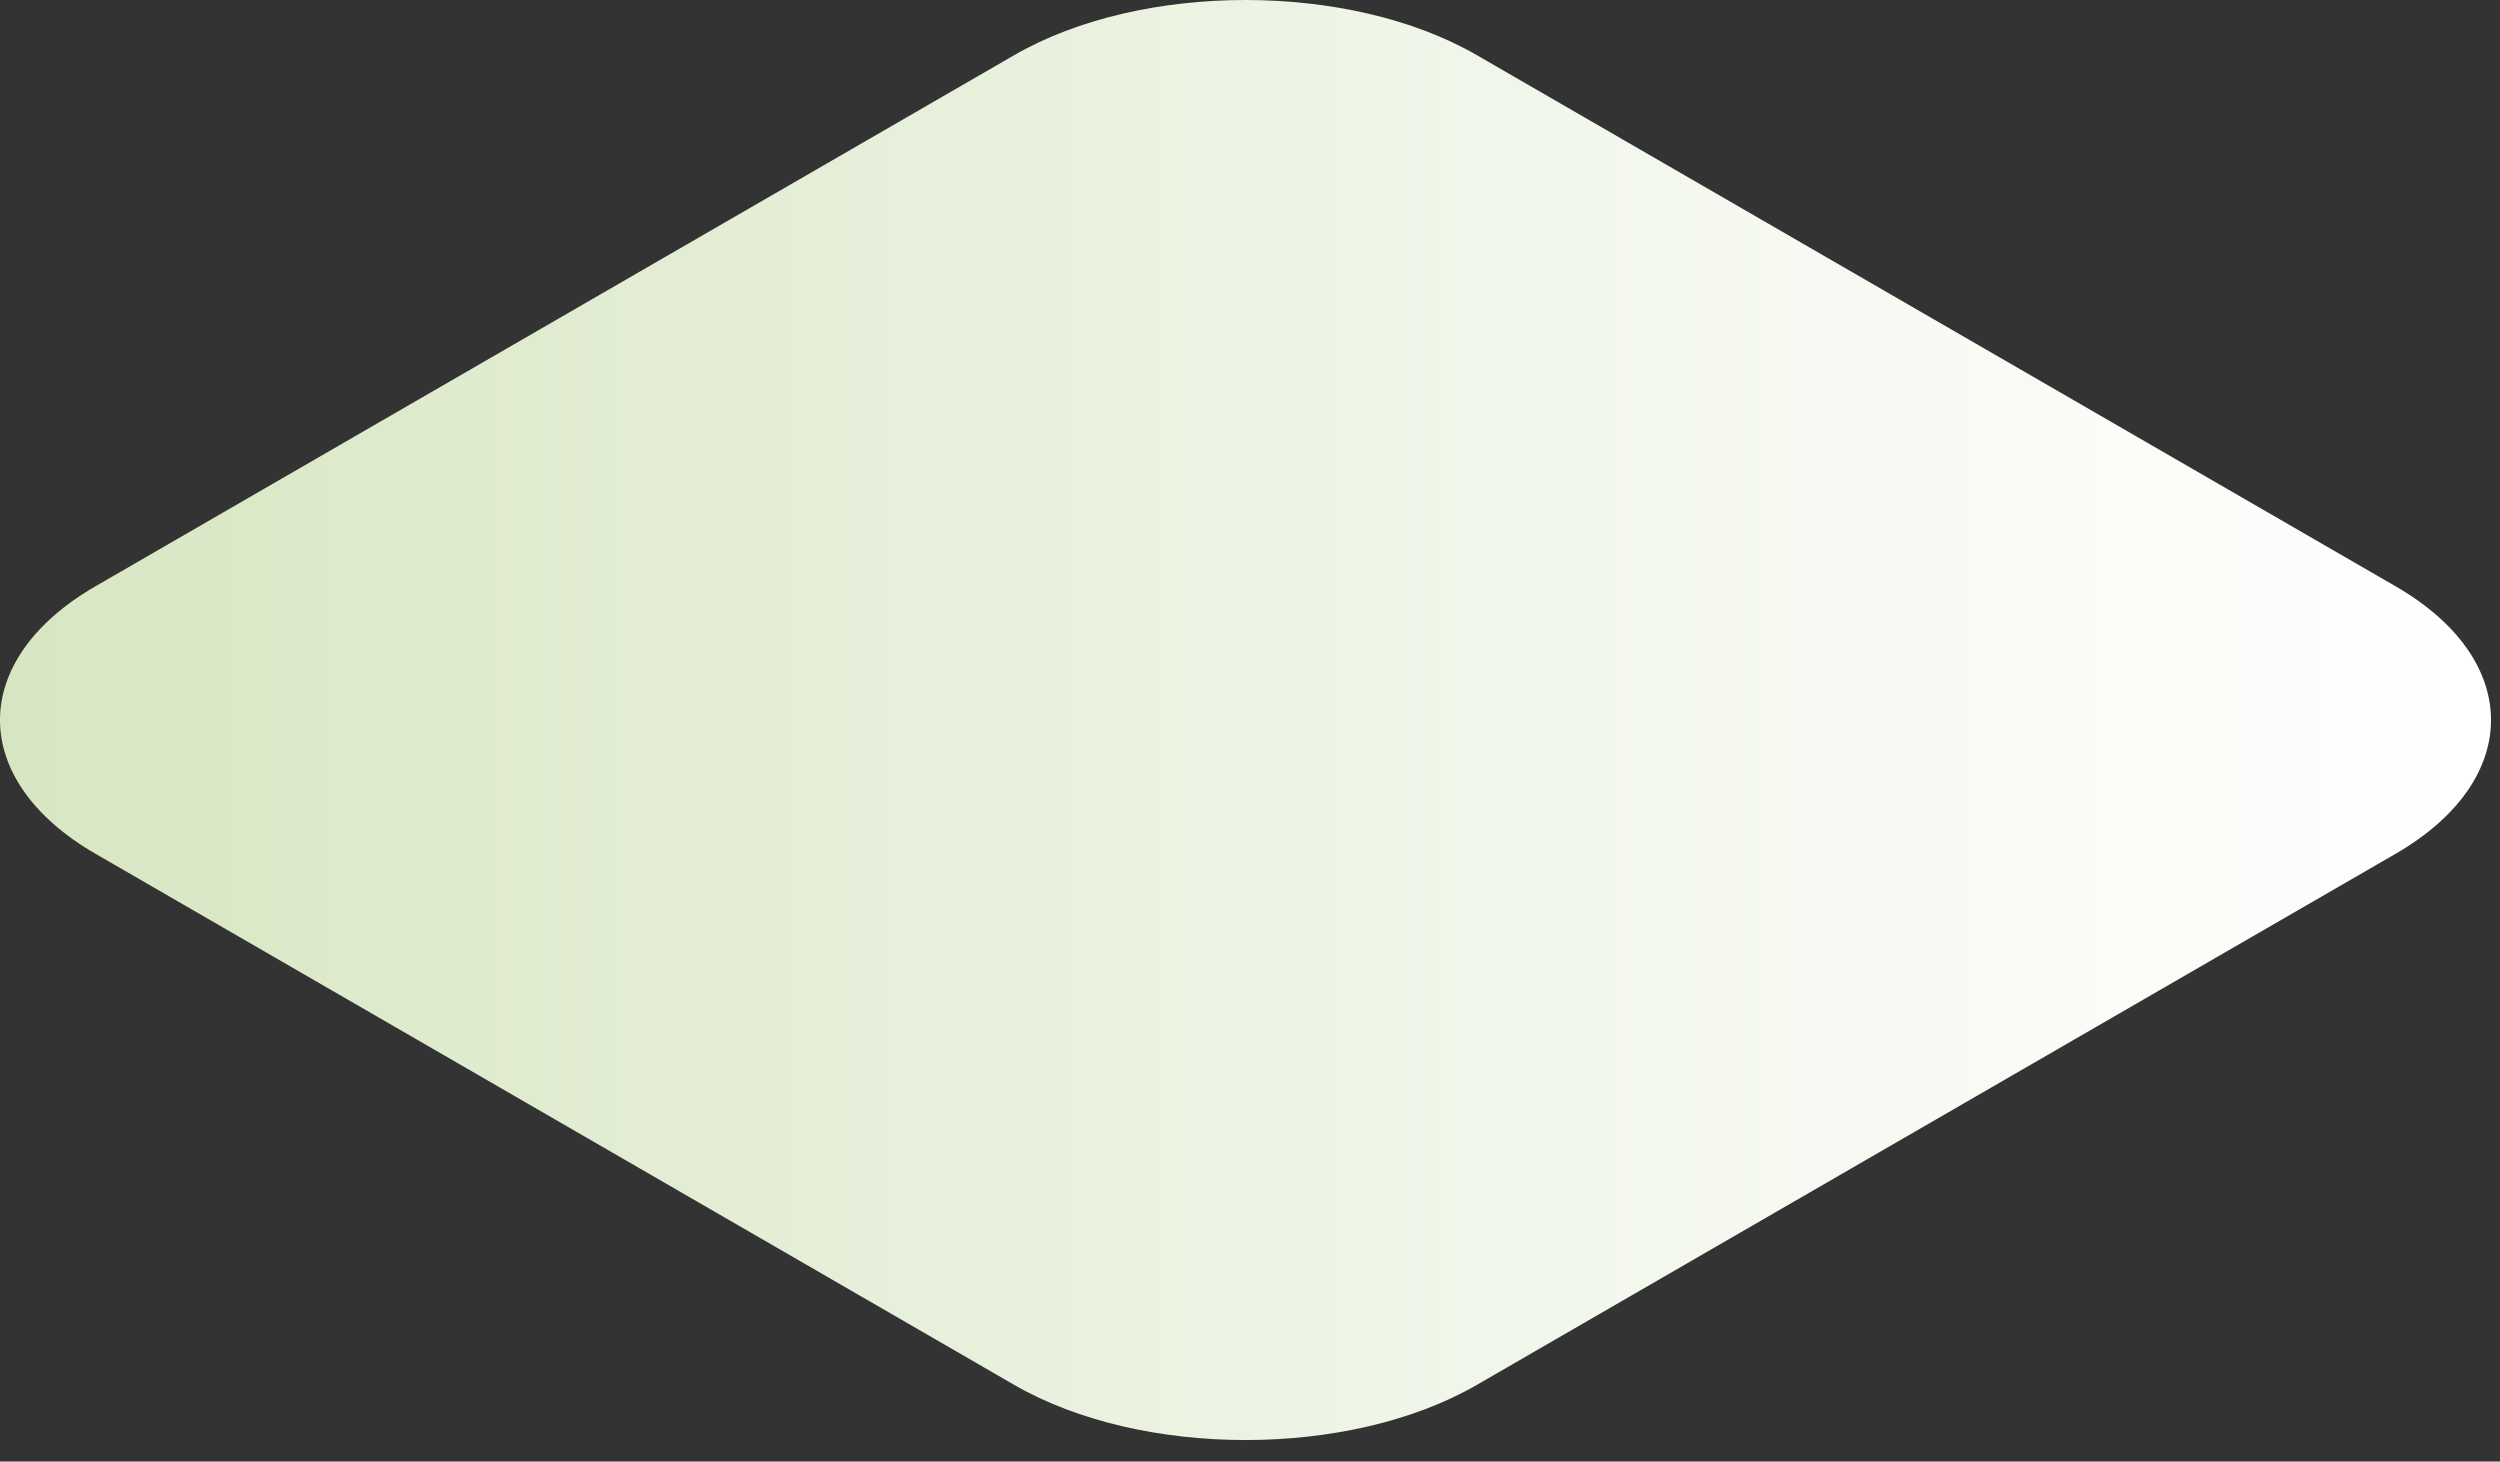 <?xml version="1.0" encoding="utf-8"?>
<svg xmlns="http://www.w3.org/2000/svg" fill="none" height="100%" overflow="visible" preserveAspectRatio="none" style="display: block;" viewBox="0 0 65 38" width="100%">
<rect x="0" y="0" width="65" height="38" fill="#333333" stroke="none"/>
<path d="M2.481 15.244C-0.827 17.156 -0.827 20.285 2.481 22.197L26.37 36.007C29.677 37.919 35.09 37.919 38.398 36.007L62.286 22.198C65.593 20.285 65.593 17.156 62.286 15.244L38.398 1.434C35.09 -0.478 29.677 -0.478 26.37 1.434L2.481 15.244Z" fill="url(#paint0_linear_0_13470)" id="Vector" style="mix-blend-mode:multiply"/>
<defs>
<linearGradient gradientUnits="userSpaceOnUse" id="paint0_linear_0_13470" x1="0" x2="64.767" y1="18.721" y2="18.721">
<stop stop-color="#D7E6C2"/>
<stop offset="0.633" stop-color="#F2F7EC"/>
<stop offset="1" stop-color="white"/>
</linearGradient>
</defs>
</svg>